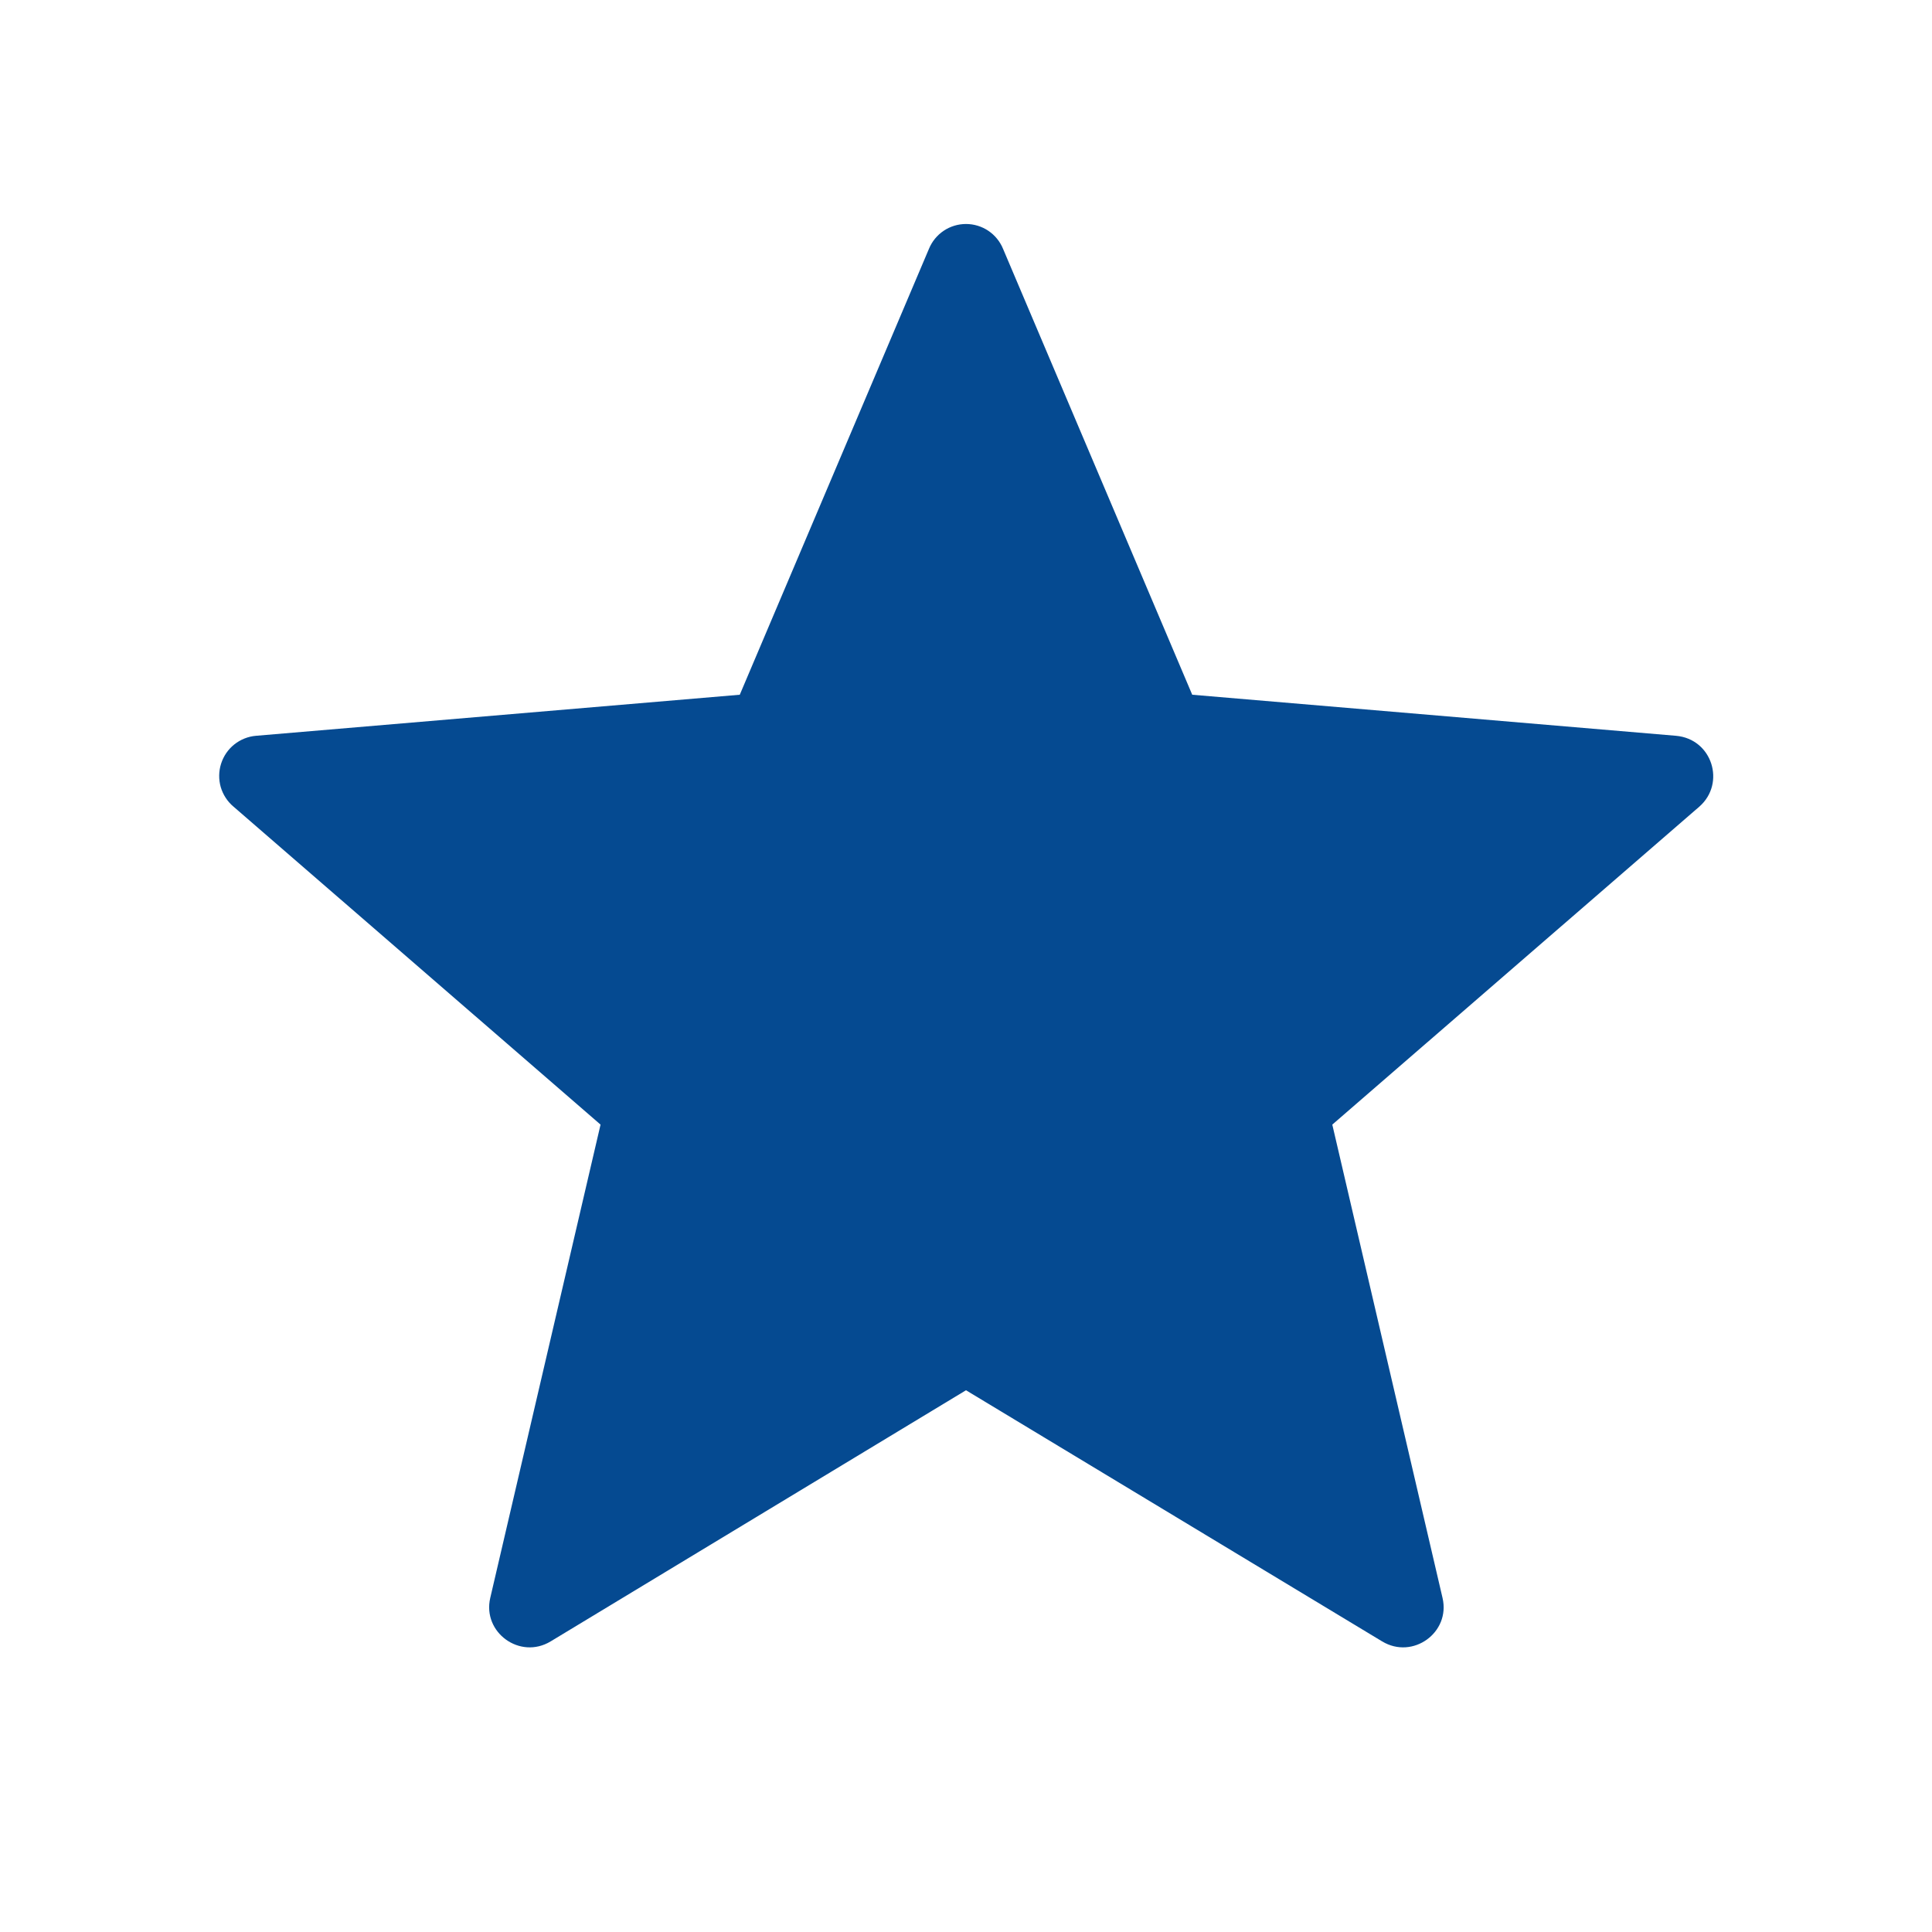 <svg width="32" height="32" viewBox="0 0 32 32" fill="none" xmlns="http://www.w3.org/2000/svg">
<path d="M16 23.027L22.893 27.187C23.4 27.493 24.027 27.04 23.893 26.467L22.067 18.627L28.147 13.36C28.587 12.973 28.36 12.24 27.76 12.187L19.747 11.507L16.613 4.12C16.563 3.999 16.478 3.895 16.369 3.822C16.26 3.749 16.131 3.71 16 3.71C15.869 3.71 15.74 3.749 15.631 3.822C15.522 3.895 15.437 3.999 15.387 4.12L12.253 11.507L4.24 12.187C4.109 12.198 3.984 12.248 3.881 12.33C3.778 12.412 3.702 12.523 3.662 12.649C3.622 12.774 3.62 12.909 3.656 13.036C3.693 13.162 3.766 13.275 3.867 13.36L9.947 18.627L8.12 26.467C7.987 27.04 8.613 27.493 9.12 27.187L16 23.027Z" fill="#054A91"/>
</svg>
